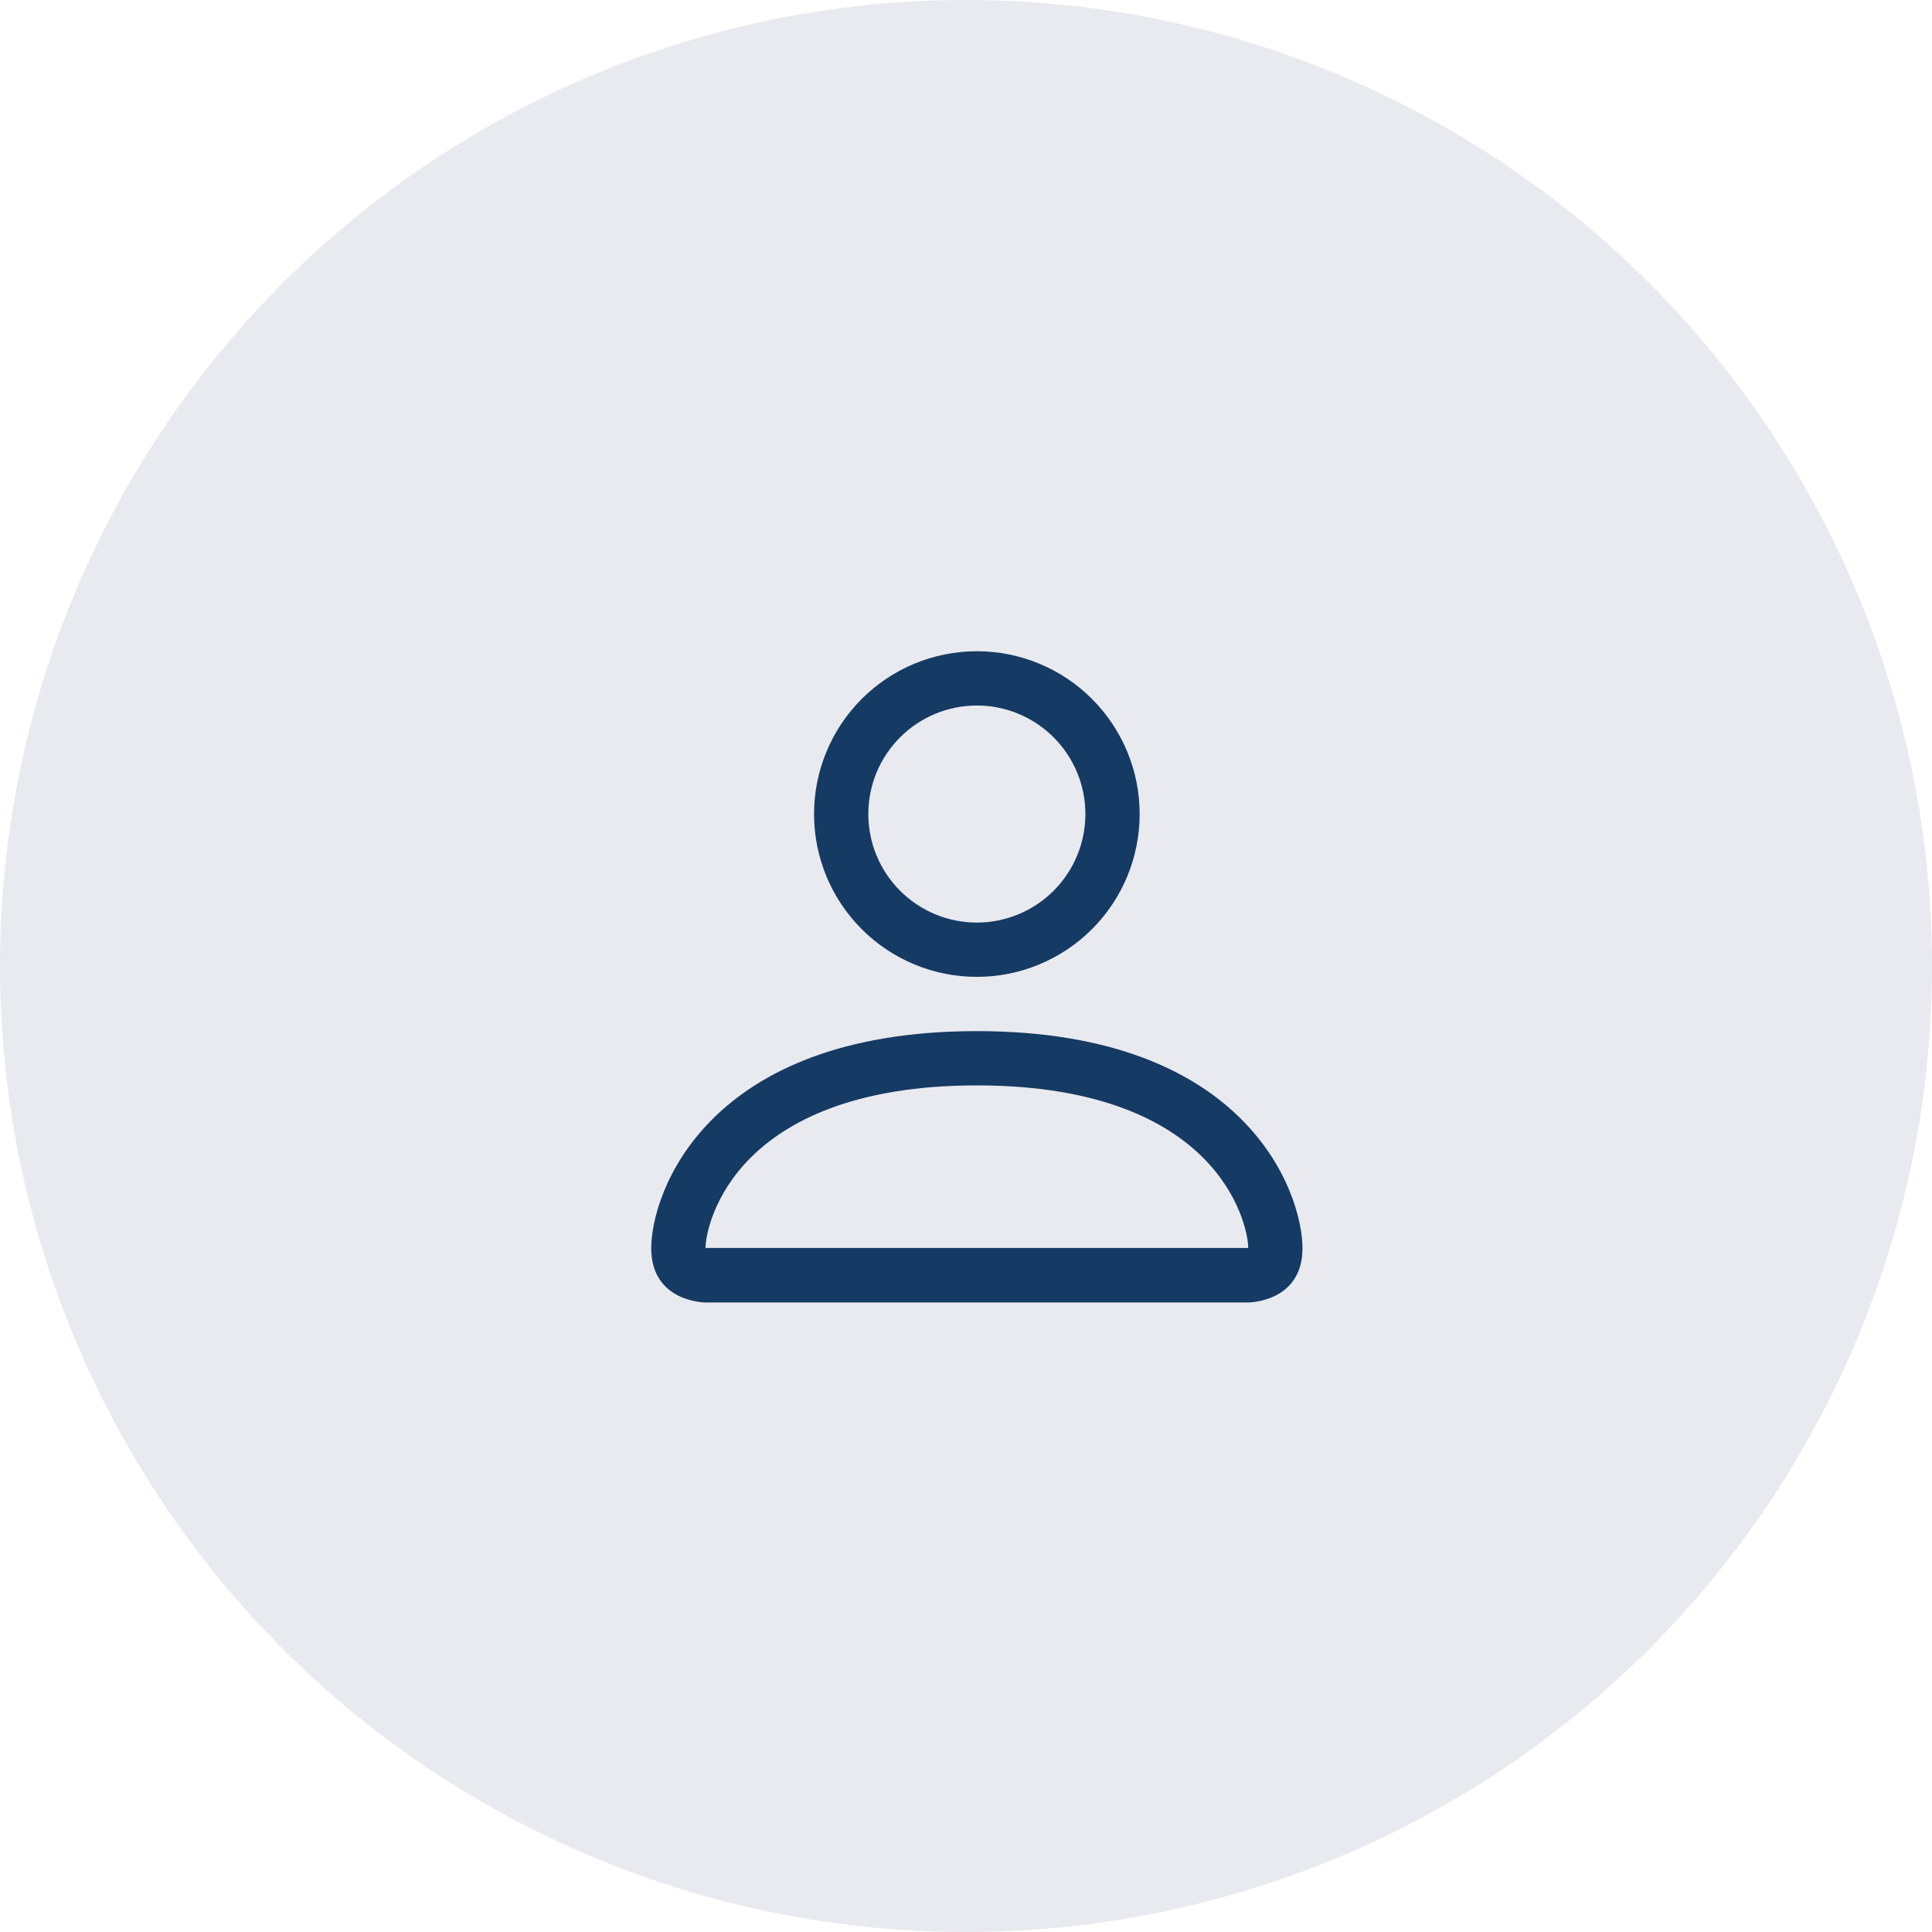 <svg xmlns="http://www.w3.org/2000/svg" width="89" height="89" fill="none" viewBox="0 0 89 89">
    <circle cx="44.5" cy="44.5" r="44.5" fill="#E9E9F0"/>
    <path fill="#153A63" d="M45 45c1.99 0 3.897-.79 5.303-2.197C51.71 41.397 52.5 39.49 52.5 37.5c0-1.99-.79-3.897-2.197-5.303C48.897 30.79 46.99 30 45 30c-1.99 0-3.897.79-5.303 2.197C38.29 33.603 37.5 35.51 37.5 37.5c0 1.99.79 3.897 2.197 5.303C41.103 44.21 43.01 45 45 45zm5-7.5c0 1.326-.527 2.598-1.465 3.535-.937.938-2.209 1.465-3.535 1.465s-2.598-.527-3.535-1.465C40.526 40.099 40 38.826 40 37.5s.527-2.598 1.465-3.535c.937-.938 2.209-1.465 3.535-1.465s2.598.527 3.535 1.465C49.474 34.901 50 36.174 50 37.5zm10 20c0 2.5-2.5 2.5-2.5 2.5h-25S30 60 30 57.5s2.5-10 15-10 15 7.5 15 10zm-2.5-.01c-.002-.615-.385-2.465-2.08-4.16C53.79 51.7 50.722 50 45 50c-5.725 0-8.79 1.7-10.42 3.33-1.695 1.695-2.075 3.545-2.08 4.16h25z"/>
</svg>
